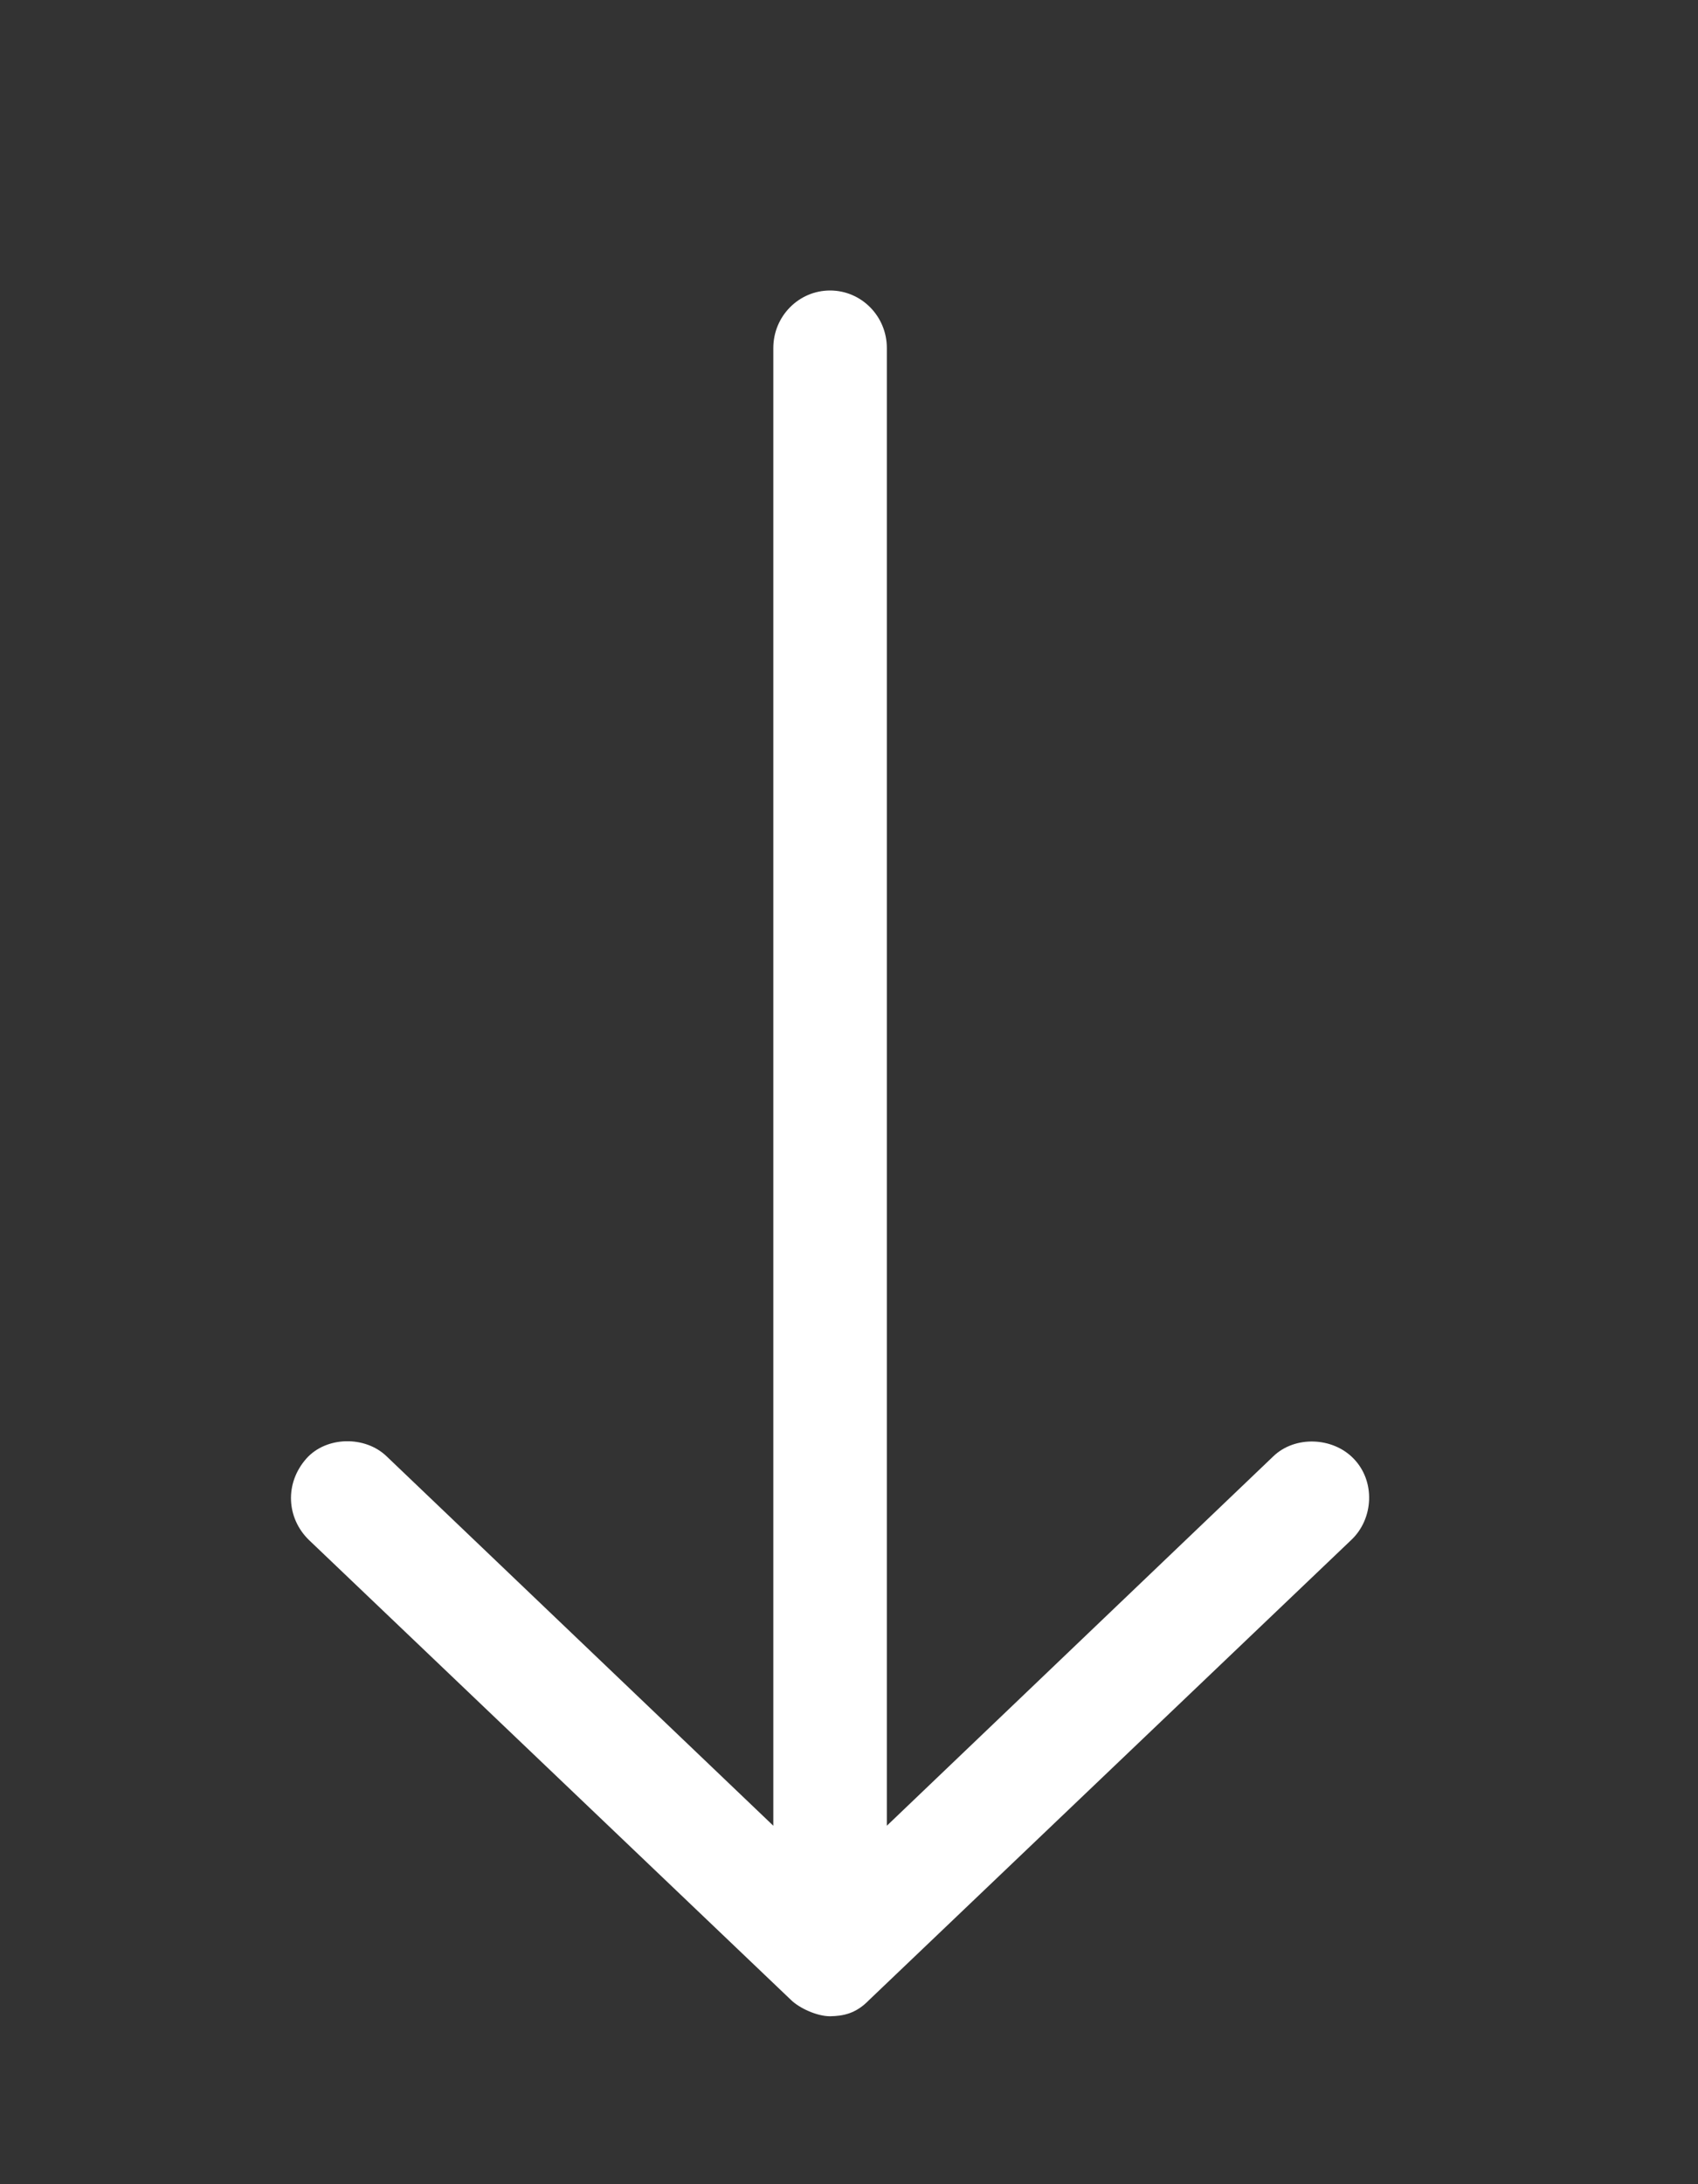 <?xml version="1.0" encoding="UTF-8"?>
<svg width="7px" height="9px" viewBox="0 0 7 9" version="1.1" xmlns="http://www.w3.org/2000/svg" xmlns:xlink="http://www.w3.org/1999/xlink">
    <rect x="0" y="0" width="7" height="9" fill="#333333" stroke="none"/>
    <title>noun_Arrow_1569918</title>
    <g id="1.0-HOMEPAGE" stroke="none" stroke-width="1" fill="none" fill-rule="evenodd">
        <g id="T1-:-1.0-Home" transform="translate(-963, -73)" fill="#FFFFFF" fill-rule="nonzero">
            <g id="Group-22" transform="translate(706, 66)">
                <g id="Group-7" transform="translate(176, 0)">
                    <g id="noun_Arrow_1569918" transform="translate(84.333, 11.667) scale(-1, 1) rotate(-270) translate(-84.333, -11.667) translate(80.333, 8.667)">
                        <path d="M7.641,3.089 C7.641,3.035 7.608,2.963 7.574,2.928 L5.678,0.94 C5.589,0.849 5.446,0.839 5.343,0.93 C5.251,1.012 5.248,1.172 5.334,1.261 L6.856,2.855 L0.767,2.855 C0.636,2.855 0.53,2.96 0.53,3.089 C0.53,3.218 0.636,3.323 0.767,3.323 L6.856,3.323 L5.334,4.916 C5.248,5.005 5.254,5.161 5.343,5.247 C5.436,5.338 5.591,5.33 5.678,5.238 L7.574,3.25 C7.63,3.196 7.64,3.144 7.641,3.089 Z" id="Path"></path>
                    </g>
                </g>
            </g>
        </g>
    </g>
</svg>